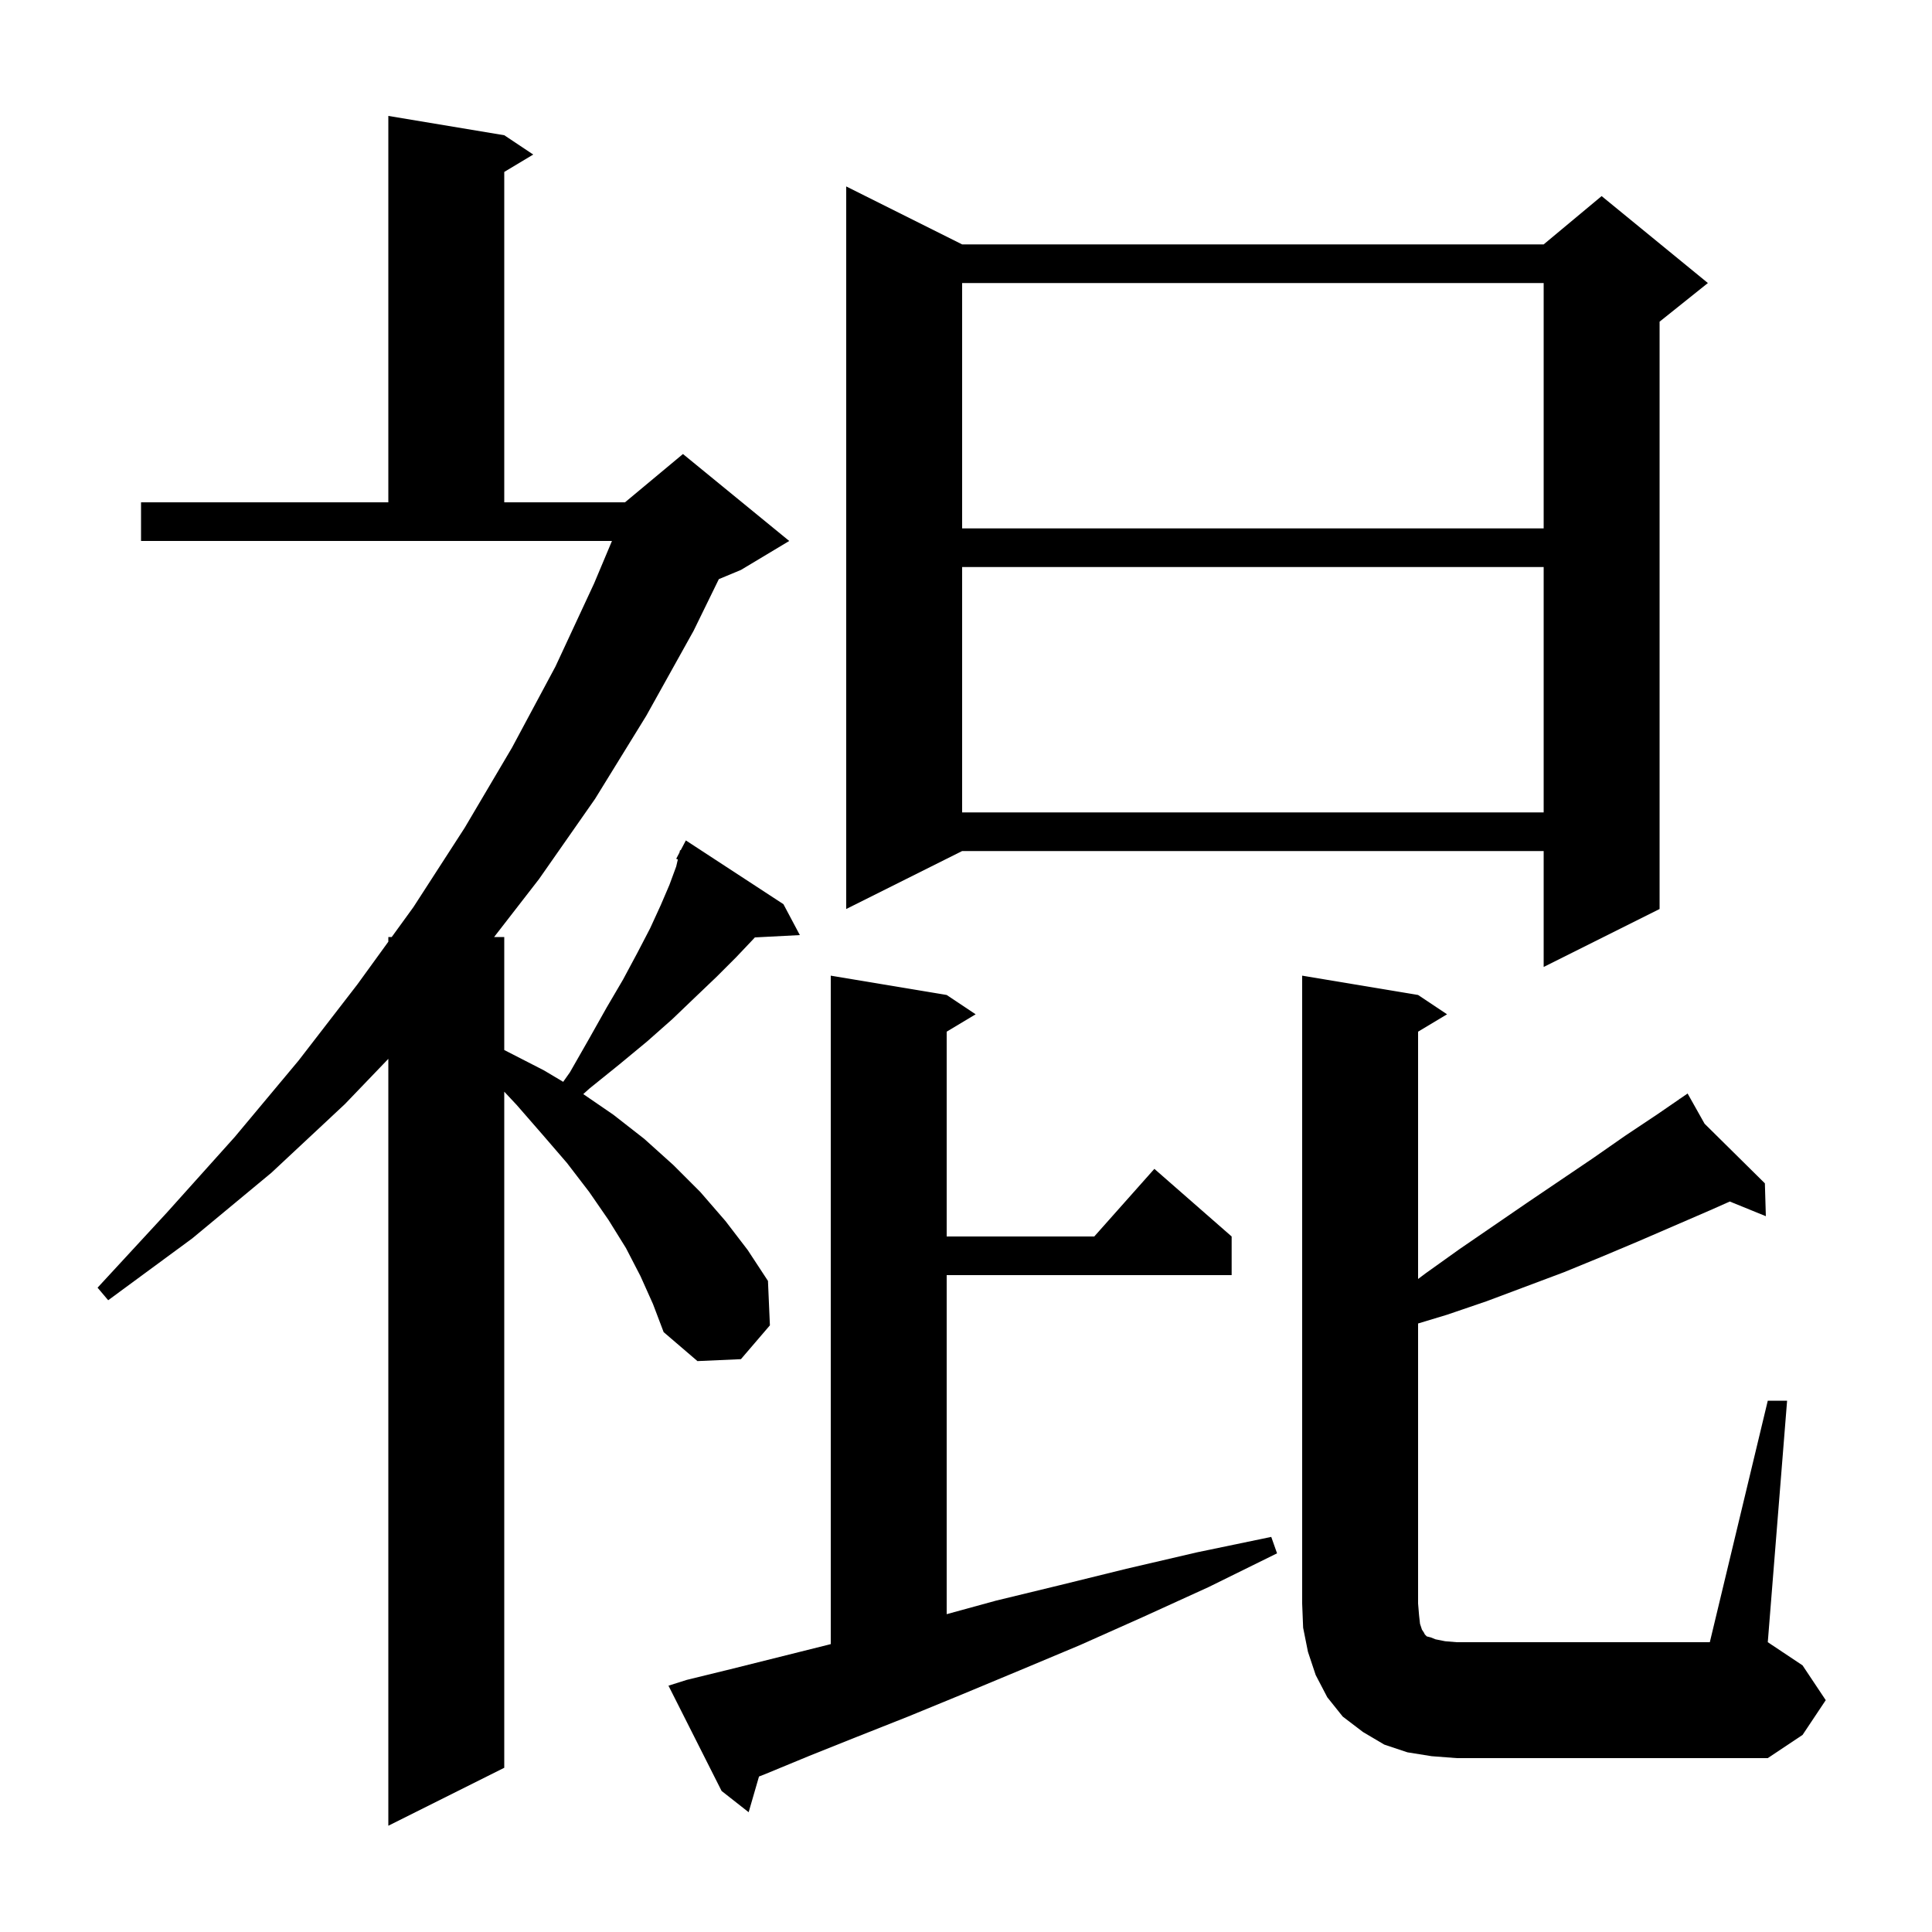 <svg xmlns="http://www.w3.org/2000/svg" xmlns:xlink="http://www.w3.org/1999/xlink" version="1.1" baseProfile="full" viewBox="0 0 200 200" width="200" height="200">
<g fill="black">
<path d="M 66.3 132.1 L 64.8 129.2 L 63.0 126.3 L 61.0 123.4 L 58.7 120.4 L 56.2 117.5 L 53.5 114.4 L 52.2 113.01 L 52.2 183.0 L 40.2 189.0 L 40.2 109.612 L 35.7 114.3 L 28.1 121.4 L 19.9 128.2 L 11.2 134.6 L 10.1 133.3 L 17.3 125.5 L 24.3 117.7 L 30.9 109.8 L 37.0 101.9 L 40.2 97.486 L 40.2 97.0 L 40.552 97.0 L 42.8 93.9 L 48.1 85.7 L 53.0 77.4 L 57.5 69.0 L 61.5 60.4 L 63.35 56.0 L 14.6 56.0 L 14.6 52.0 L 40.2 52.0 L 40.2 12.0 L 52.2 14.0 L 55.2 16.0 L 52.2 17.8 L 52.2 52.0 L 64.7 52.0 L 70.7 47.0 L 81.7 56.0 L 76.7 59.0 L 74.414 59.952 L 71.8 65.3 L 66.9 74.1 L 61.6 82.7 L 55.8 91.0 L 51.15 97.0 L 52.2 97.0 L 52.2 108.698 L 52.4 108.8 L 56.3 110.8 L 58.301 111.99 L 59.0 111.0 L 61.0 107.5 L 62.8 104.3 L 64.5 101.4 L 66.0 98.6 L 67.3 96.1 L 68.4 93.7 L 69.3 91.6 L 70.0 89.7 L 70.171 88.972 L 70.0 88.9 L 70.34 88.253 L 70.4 88.0 L 70.458 88.03 L 71.0 87.0 L 81.1 93.6 L 82.8 96.8 L 78.141 97.041 L 78.0 97.2 L 76.2 99.1 L 74.2 101.1 L 72.0 103.2 L 69.6 105.5 L 67.0 107.8 L 64.1 110.2 L 61.0 112.7 L 60.38 113.26 L 63.5 115.4 L 66.7 117.9 L 69.7 120.6 L 72.5 123.4 L 75.1 126.4 L 77.4 129.4 L 79.5 132.6 L 79.7 137.2 L 76.7 140.7 L 72.2 140.9 L 68.7 137.9 L 67.6 135.0 Z M 71.1 173.9 L 75.6 172.8 L 85.6 170.3 L 86.0 170.198 L 86.0 101.0 L 98.0 103.0 L 101.0 105.0 L 98.0 106.8 L 98.0 128.0 L 113.278 128.0 L 119.5 121.0 L 127.5 128.0 L 127.5 132.0 L 98.0 132.0 L 98.0 167.098 L 103.1 165.7 L 109.7 164.1 L 116.6 162.4 L 123.9 160.7 L 131.6 159.1 L 132.2 160.8 L 125.1 164.3 L 118.3 167.4 L 111.8 170.3 L 105.6 172.9 L 99.6 175.4 L 94.0 177.7 L 88.7 179.8 L 83.7 181.8 L 79.1 183.7 L 78.571 183.904 L 77.5 187.6 L 74.7 185.4 L 69.2 174.5 Z M 183.0 145.0 L 185.0 145.0 L 183.0 170.0 L 186.6 172.4 L 189.0 176.0 L 186.6 179.6 L 183.0 182.0 L 150.8 182.0 L 148.2 181.8 L 145.7 181.4 L 143.3 180.6 L 141.1 179.3 L 139.0 177.7 L 137.4 175.7 L 136.2 173.4 L 135.4 171.0 L 134.9 168.5 L 134.8 166.0 L 134.8 101.0 L 146.8 103.0 L 149.8 105.0 L 146.8 106.8 L 146.8 132.4 L 147.6 131.8 L 151.1 129.3 L 158.1 124.5 L 164.9 119.9 L 168.2 117.6 L 171.5 115.4 L 173.855 113.781 L 173.8 113.7 L 173.871 113.77 L 174.7 113.2 L 176.457 116.327 L 182.7 122.5 L 182.8 125.9 L 179.067 124.381 L 177.0 125.3 L 169.6 128.5 L 165.8 130.1 L 161.9 131.7 L 153.9 134.7 L 149.8 136.1 L 146.8 137.007 L 146.8 166.0 L 146.9 167.2 L 147.0 168.1 L 147.2 168.7 L 147.4 169.0 L 147.5 169.2 L 147.7 169.4 L 148.1 169.5 L 148.6 169.7 L 149.6 169.9 L 150.8 170.0 L 177.0 170.0 Z M 99.6 25.3 L 159.8 25.3 L 165.8 20.3 L 176.8 29.3 L 171.8 33.3 L 171.8 94.1 L 159.8 100.1 L 159.8 88.1 L 99.6 88.1 L 87.6 94.1 L 87.6 19.3 Z M 99.6 58.7 L 99.6 84.1 L 159.8 84.1 L 159.8 58.7 Z M 99.6 29.3 L 99.6 54.7 L 159.8 54.7 L 159.8 29.3 Z " />
</g>
</svg>
